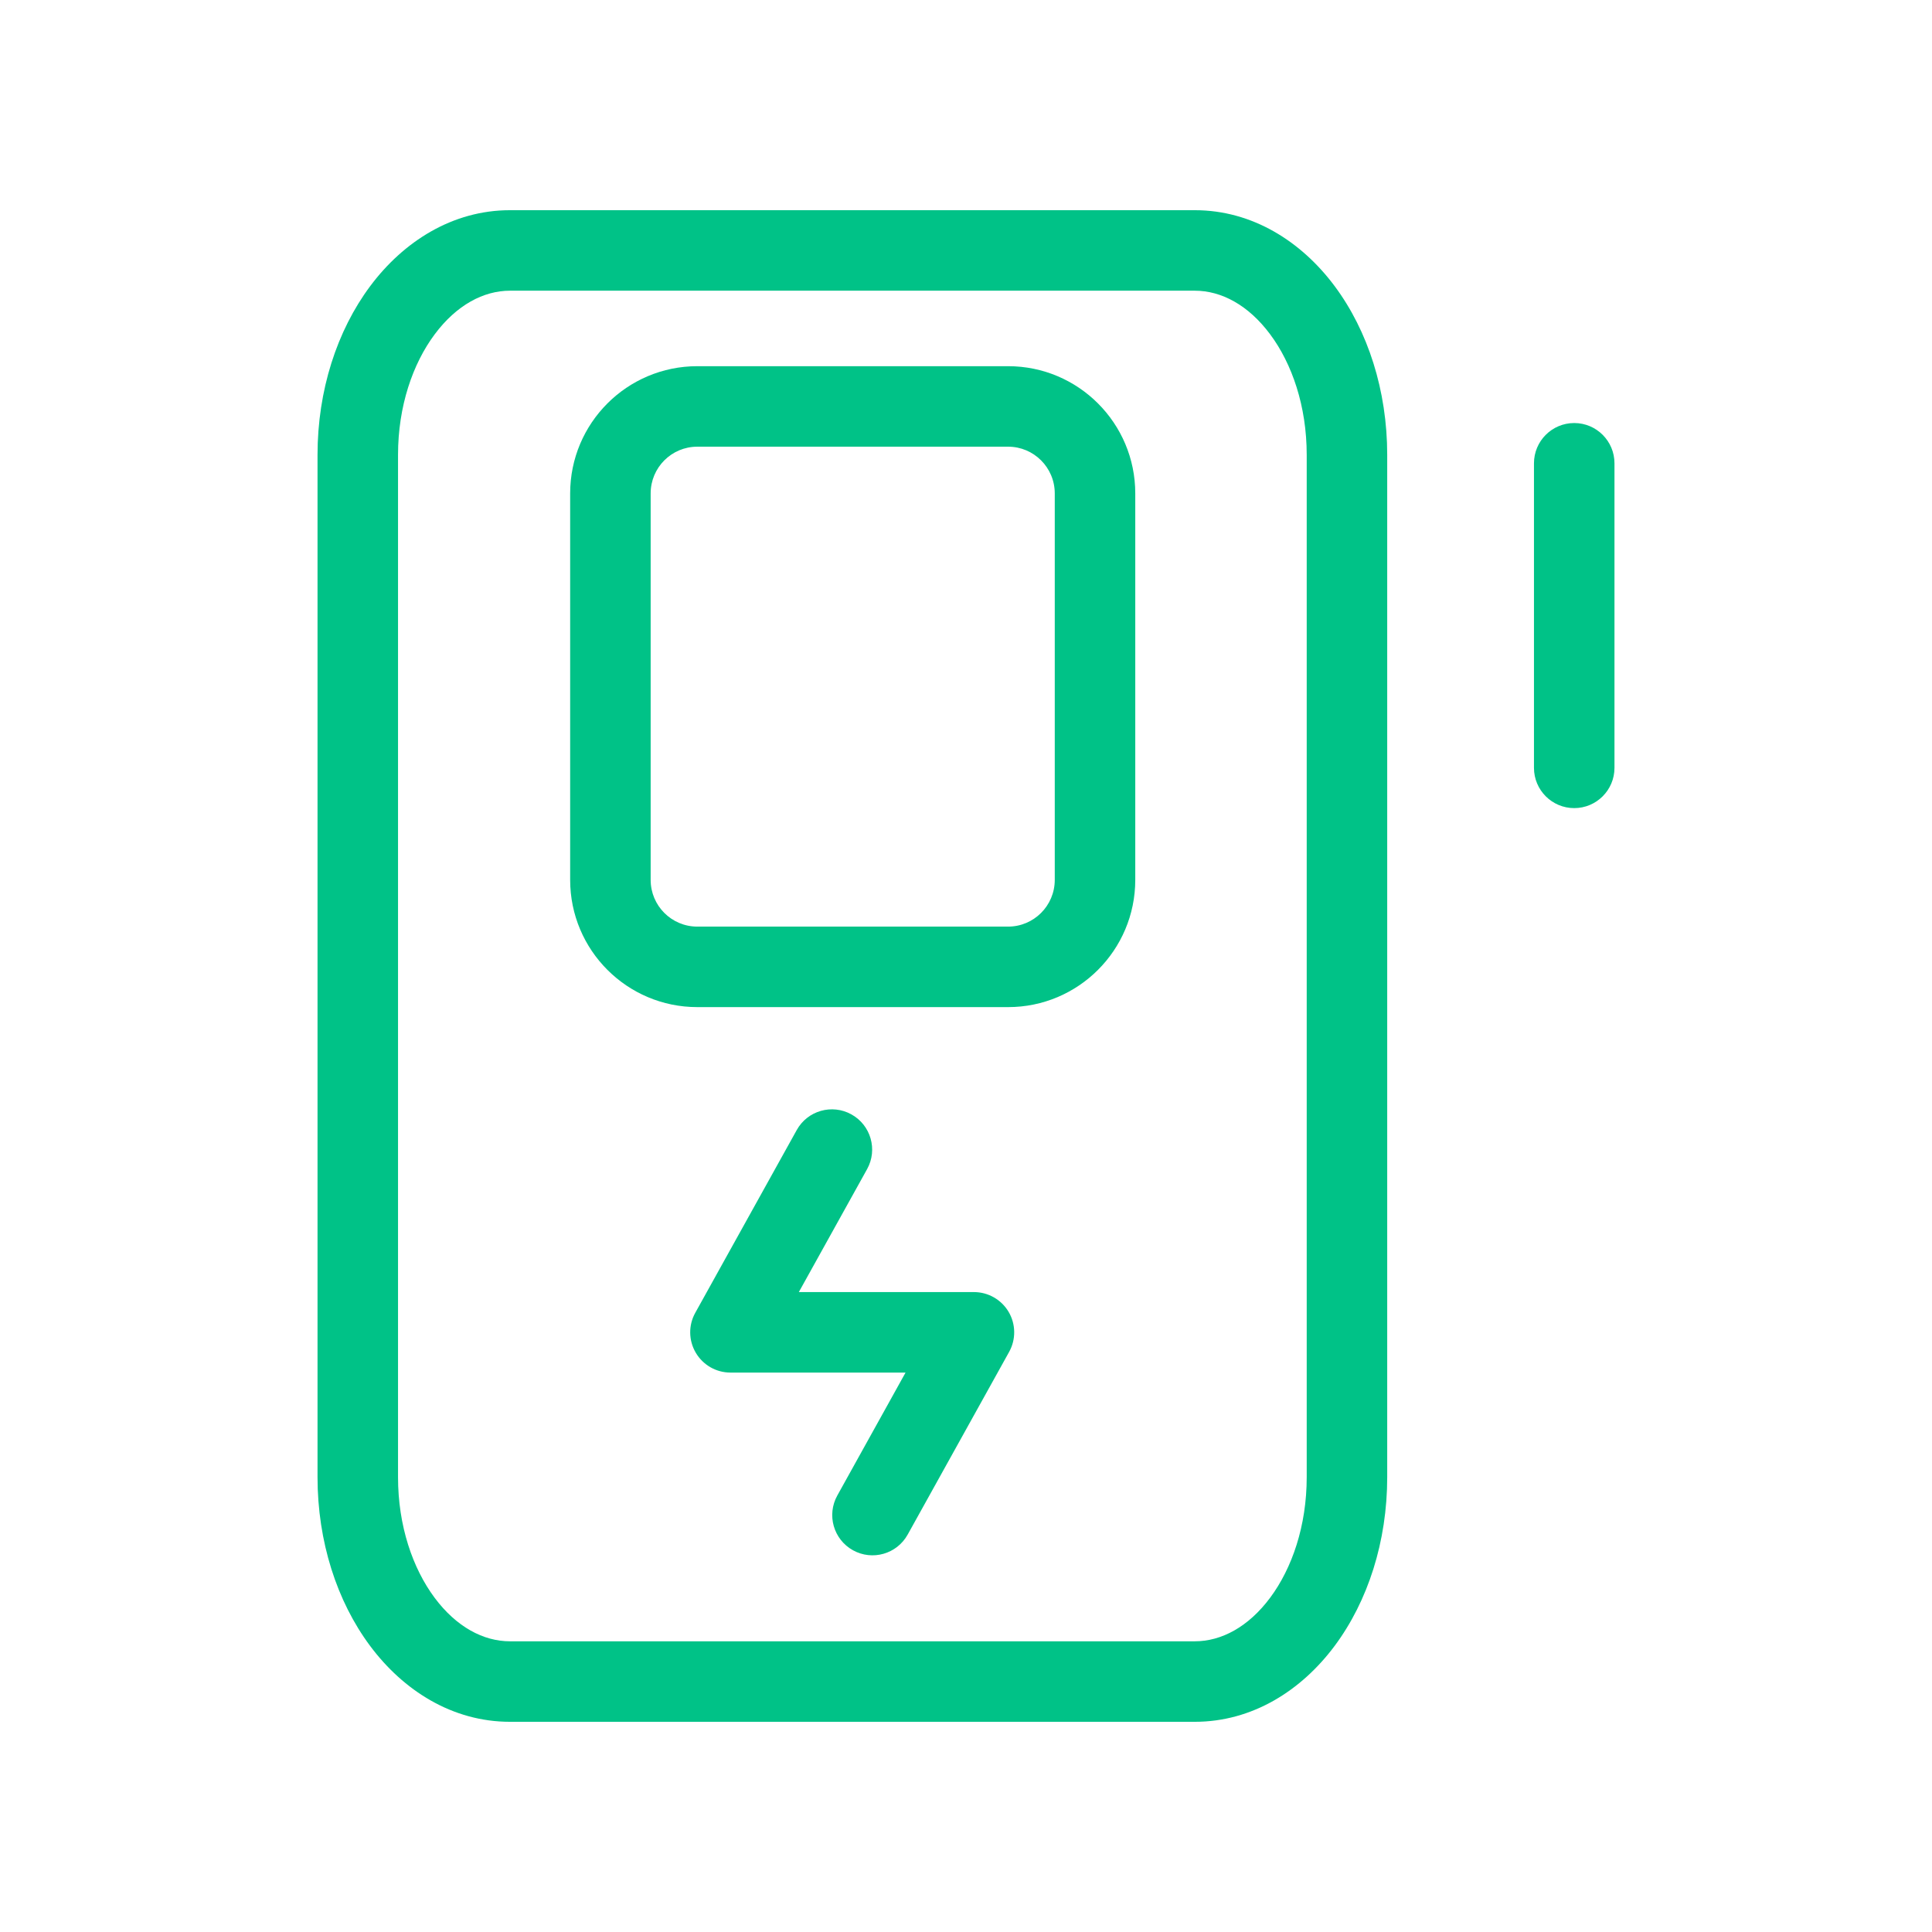 <svg width="54" height="54" viewBox="0 0 54 54" fill="none" xmlns="http://www.w3.org/2000/svg">
<path d="M45.125 12.949C45.125 12.328 44.621 11.824 44 11.824C43.379 11.824 42.875 12.328 42.875 12.949H44H45.125ZM42.875 21.462C42.875 22.083 43.379 22.587 44 22.587C44.621 22.587 45.125 22.083 45.125 21.462H44H42.875ZM24.236 32.677C24.537 32.134 24.341 31.449 23.798 31.148C23.255 30.846 22.57 31.042 22.269 31.585L23.252 32.131L24.236 32.677ZM20.416 37.239L19.433 36.693C19.239 37.041 19.245 37.466 19.447 37.809C19.649 38.153 20.018 38.364 20.416 38.364V37.239ZM27.222 37.239L28.206 37.785C28.399 37.436 28.394 37.012 28.192 36.668C27.989 36.325 27.621 36.114 27.222 36.114V37.239ZM23.403 41.8C23.101 42.344 23.297 43.028 23.84 43.33C24.384 43.632 25.068 43.436 25.37 42.892L24.386 42.346L23.403 41.8ZM44 12.949H42.875V21.462H44H45.125V12.949H44ZM10 41.287H11.125V12.713H10H8.875V41.287H10ZM10 12.713H11.125C11.125 11.352 11.538 10.165 12.15 9.344C12.762 8.523 13.518 8.125 14.254 8.125V7V5.875C12.645 5.875 11.274 6.754 10.346 7.999C9.417 9.245 8.875 10.915 8.875 12.713H10ZM14.254 7V8.125H33.395V7V5.875H14.254V7ZM33.395 7V8.125C34.135 8.125 34.891 8.524 35.501 9.344C36.112 10.164 36.523 11.351 36.523 12.713H37.648H38.773C38.773 10.916 38.234 9.247 37.306 8C36.378 6.753 35.007 5.875 33.395 5.875V7ZM37.648 12.713H36.523V41.287H37.648H38.773V12.713H37.648ZM37.648 41.287H36.523C36.523 42.65 36.112 43.836 35.501 44.657C34.891 45.476 34.135 45.875 33.395 45.875V47V48.125C35.007 48.125 36.378 47.247 37.306 46C38.234 44.753 38.773 43.084 38.773 41.287H37.648ZM33.395 47V45.875H14.254V47V48.125H33.395V47ZM14.254 47V45.875C13.513 45.875 12.757 45.476 12.147 44.657C11.536 43.836 11.125 42.65 11.125 41.287H10H8.875C8.875 43.084 9.414 44.753 10.342 46C11.27 47.247 12.641 48.125 14.254 48.125V47ZM23.252 32.131L22.269 31.585L19.433 36.693L20.416 37.239L21.4 37.785L24.236 32.677L23.252 32.131ZM20.416 37.239V38.364H27.222V37.239V36.114H20.416V37.239ZM27.222 37.239L26.238 36.693L23.403 41.8L24.386 42.346L25.37 42.892L28.206 37.785L27.222 37.239ZM19.49 11.36V12.485H28.177V11.36V10.235H19.49V11.36ZM28.177 11.36V12.485C28.896 12.485 29.481 13.069 29.481 13.791H30.606H31.731C31.731 11.828 30.14 10.235 28.177 10.235V11.36ZM30.606 13.791H29.481V24.593H30.606H31.731V13.791H30.606ZM30.606 24.593H29.481C29.481 25.315 28.896 25.899 28.177 25.899V27.024V28.149C30.14 28.149 31.731 26.556 31.731 24.593H30.606ZM28.177 27.024V25.899H19.49V27.024V28.149H28.177V27.024ZM19.49 27.024V25.899C18.77 25.899 18.186 25.315 18.186 24.593H17.061H15.936C15.936 26.556 17.526 28.149 19.49 28.149V27.024ZM17.061 24.593H18.186V13.791H17.061H15.936V24.593H17.061ZM17.061 13.791H18.186C18.186 13.069 18.77 12.485 19.49 12.485V11.36V10.235C17.526 10.235 15.936 11.828 15.936 13.791H17.061Z" fill="#00C287"/>
</svg>

